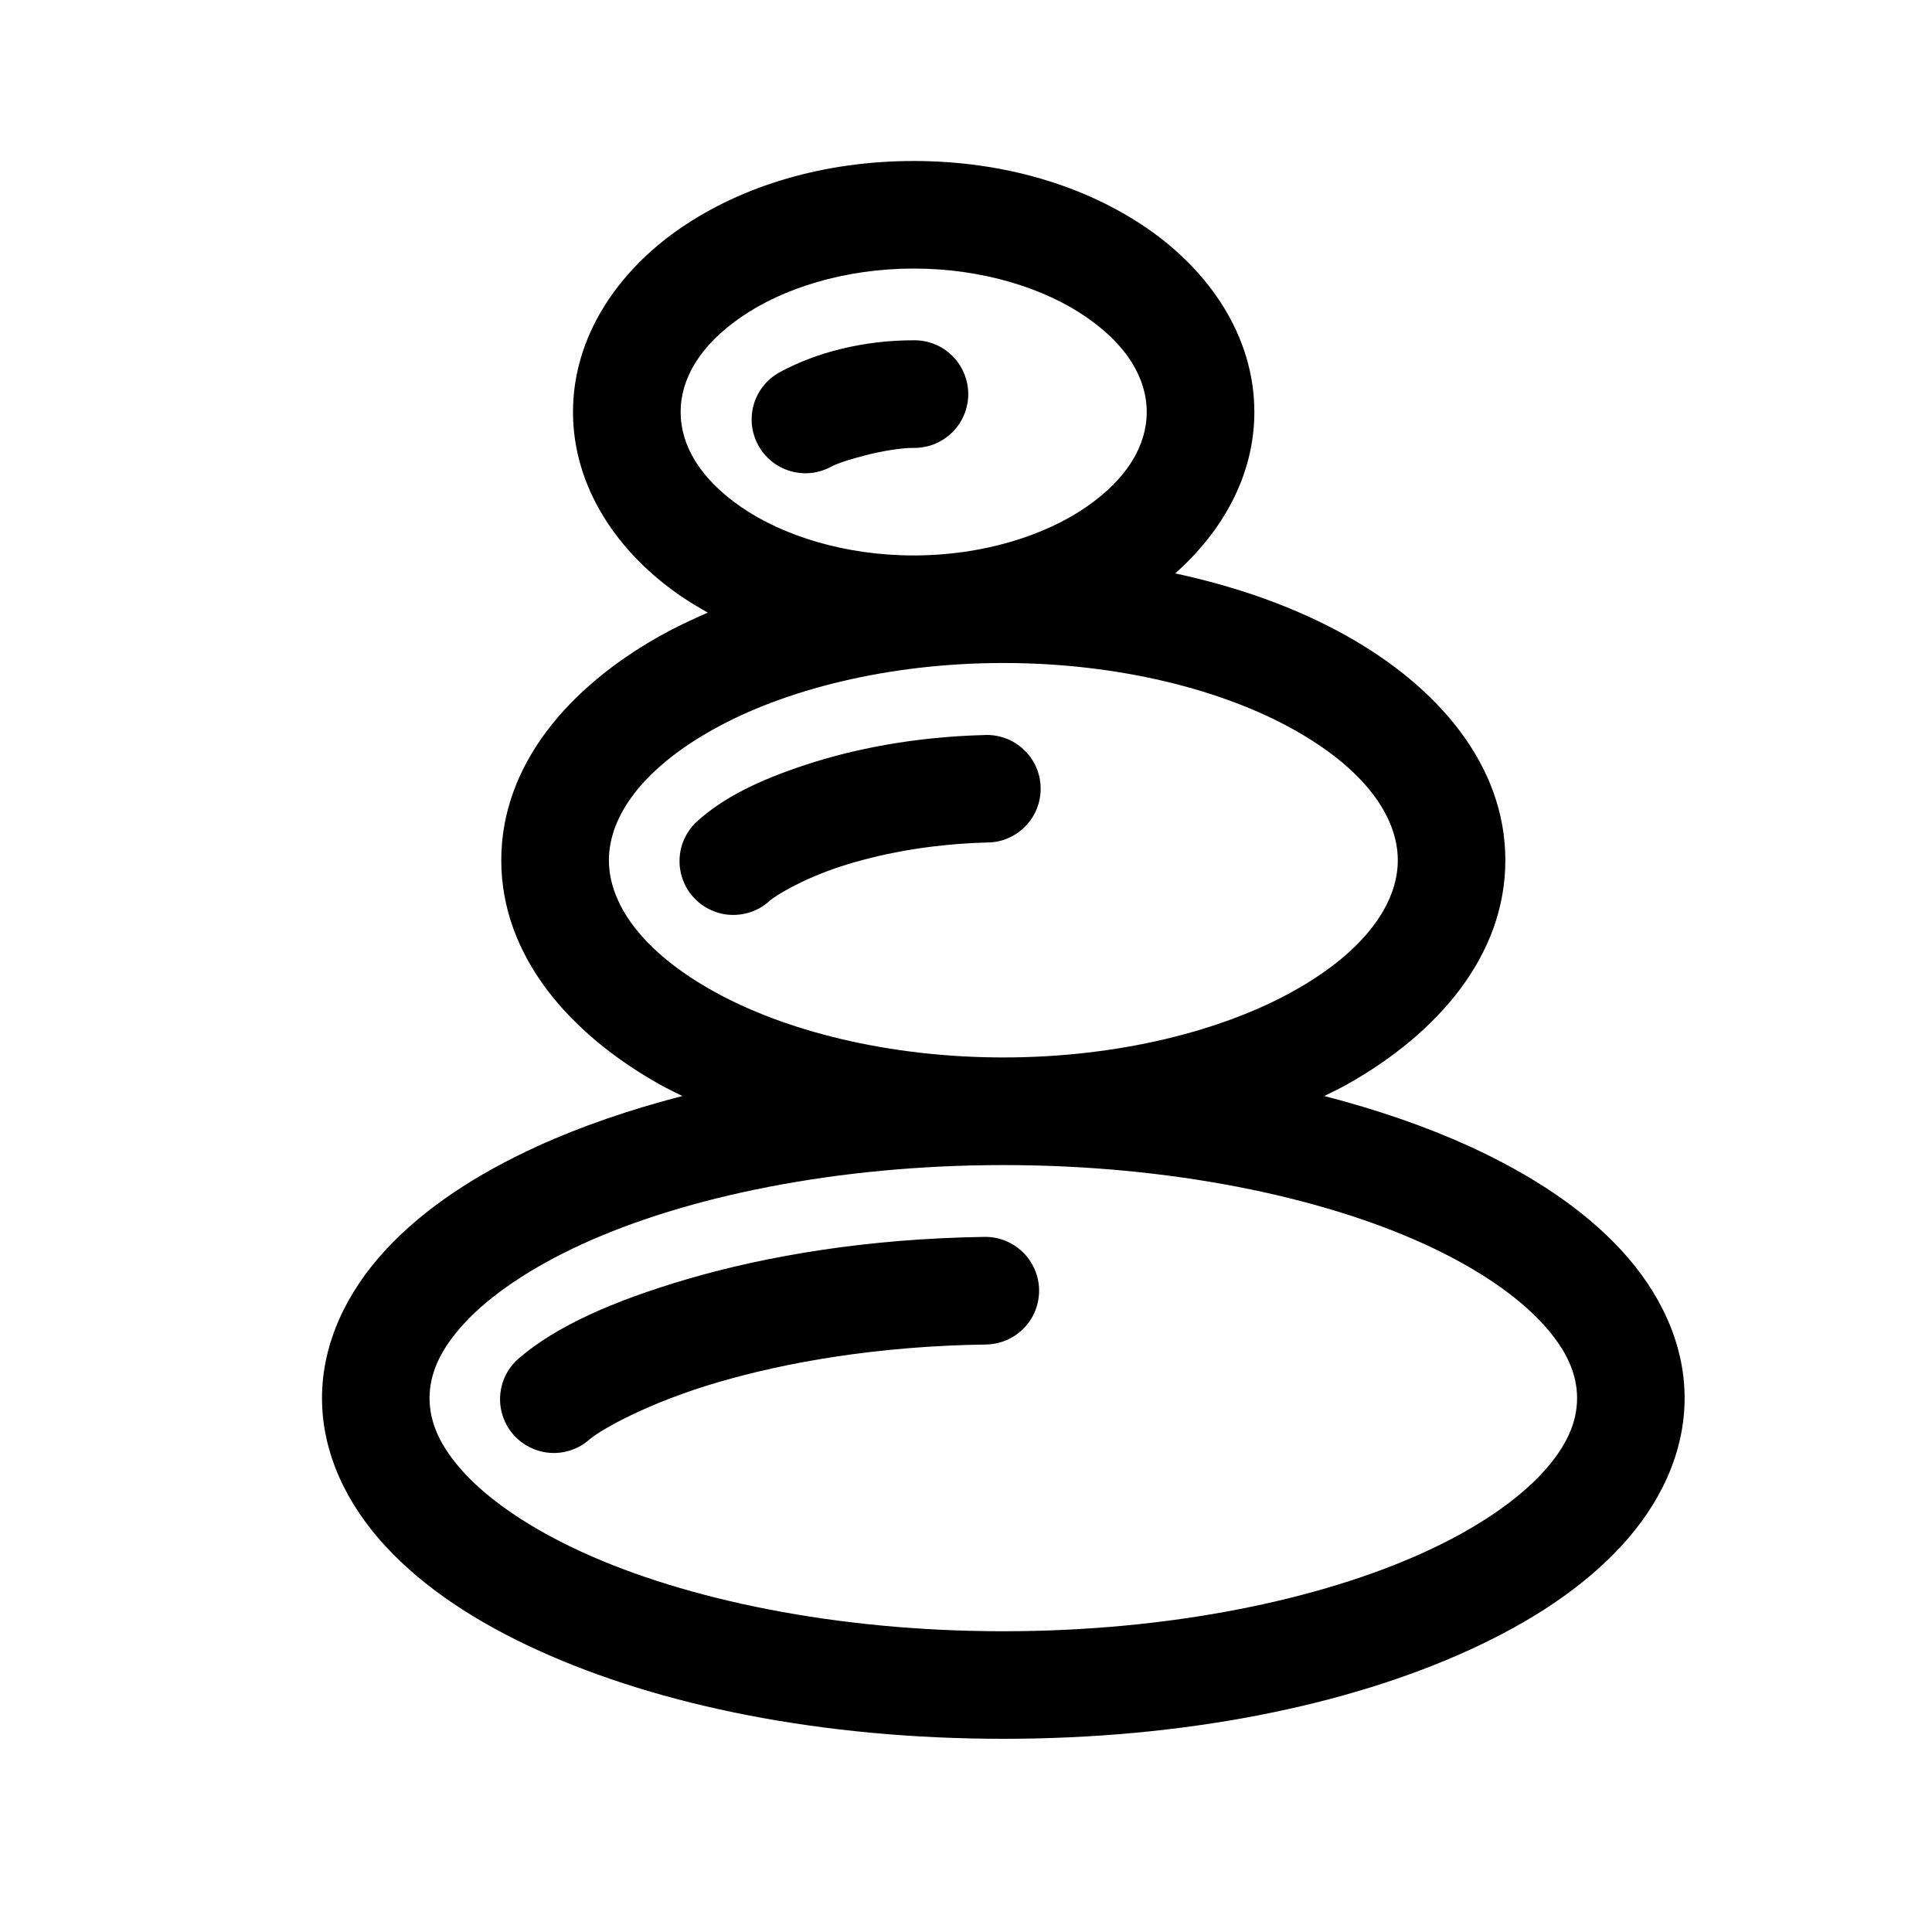 <?xml version="1.0" encoding="utf-8"?>
<svg xmlns="http://www.w3.org/2000/svg" width="24" height="24" viewBox="0 0 24 24" fill="none">
<path d="M11.35 2C10.242 2 9.228 2.302 8.452 2.835C7.676 3.368 7.118 4.179 7.118 5.118C7.118 6.057 7.676 6.868 8.452 7.401C8.561 7.476 8.675 7.544 8.793 7.61C8.587 7.7 8.387 7.794 8.2 7.899C7.066 8.534 6.227 9.503 6.227 10.686C6.227 11.87 7.066 12.839 8.2 13.474C8.289 13.524 8.384 13.569 8.477 13.615C7.823 13.784 7.215 13.993 6.674 14.24C5.91 14.59 5.267 15.012 4.79 15.527C4.313 16.043 4 16.679 4 17.368C4 18.058 4.313 18.694 4.79 19.209C5.267 19.725 5.91 20.147 6.674 20.496C8.201 21.194 10.228 21.6 12.464 21.6C14.699 21.6 16.726 21.194 18.254 20.496C19.017 20.147 19.66 19.725 20.137 19.209C20.614 18.694 20.927 18.058 20.927 17.368C20.927 16.679 20.614 16.043 20.137 15.527C19.66 15.012 19.017 14.59 18.254 14.24C17.712 13.993 17.105 13.784 16.45 13.615C16.543 13.569 16.639 13.524 16.728 13.474C17.862 12.839 18.7 11.87 18.7 10.686C18.7 9.503 17.862 8.534 16.728 7.899C16.113 7.554 15.39 7.293 14.599 7.123C15.185 6.603 15.582 5.907 15.582 5.118C15.582 4.179 15.024 3.368 14.248 2.835C13.472 2.302 12.458 2 11.35 2ZM11.35 3.336C12.21 3.336 12.977 3.583 13.491 3.937C14.005 4.29 14.245 4.704 14.245 5.118C14.245 5.532 14.005 5.946 13.491 6.3C12.977 6.653 12.21 6.9 11.35 6.9C10.49 6.9 9.723 6.653 9.209 6.3C8.695 5.946 8.455 5.532 8.455 5.118C8.455 4.704 8.695 4.29 9.209 3.937C9.723 3.583 10.49 3.336 11.35 3.336ZM11.35 4.227C10.726 4.227 10.145 4.377 9.699 4.617C9.62 4.658 9.55 4.714 9.493 4.782C9.436 4.85 9.393 4.928 9.367 5.013C9.341 5.098 9.332 5.187 9.34 5.275C9.349 5.363 9.375 5.449 9.417 5.527C9.459 5.605 9.516 5.674 9.585 5.73C9.654 5.786 9.733 5.827 9.818 5.852C9.903 5.877 9.992 5.885 10.08 5.875C10.168 5.865 10.254 5.837 10.331 5.794C10.461 5.724 11.014 5.564 11.35 5.564C11.438 5.565 11.526 5.549 11.609 5.516C11.691 5.482 11.766 5.433 11.829 5.371C11.892 5.309 11.942 5.235 11.976 5.153C12.01 5.072 12.028 4.984 12.028 4.895C12.028 4.807 12.01 4.719 11.976 4.638C11.942 4.556 11.892 4.482 11.829 4.42C11.766 4.357 11.691 4.308 11.609 4.275C11.526 4.242 11.438 4.226 11.35 4.227V4.227ZM12.464 8.236C13.9 8.236 15.193 8.571 16.074 9.065C16.956 9.558 17.364 10.148 17.364 10.686C17.364 11.225 16.956 11.815 16.074 12.308C15.193 12.802 13.9 13.136 12.464 13.136C11.027 13.136 9.734 12.802 8.853 12.308C7.972 11.815 7.564 11.225 7.564 10.686C7.564 10.148 7.972 9.558 8.853 9.065C9.734 8.571 11.027 8.236 12.464 8.236ZM12.223 9.131C11.355 9.154 10.607 9.304 10.013 9.499C9.418 9.694 8.991 9.909 8.678 10.187C8.61 10.245 8.554 10.315 8.514 10.395C8.473 10.474 8.449 10.561 8.443 10.65C8.437 10.739 8.448 10.828 8.477 10.912C8.505 10.997 8.551 11.075 8.61 11.141C8.669 11.208 8.741 11.262 8.822 11.3C8.902 11.339 8.989 11.361 9.078 11.365C9.167 11.369 9.256 11.355 9.34 11.325C9.424 11.294 9.5 11.247 9.566 11.186C9.628 11.13 9.959 10.923 10.43 10.768C10.9 10.614 11.524 10.486 12.258 10.466C12.348 10.466 12.436 10.449 12.518 10.414C12.601 10.379 12.675 10.329 12.738 10.264C12.8 10.2 12.849 10.125 12.882 10.041C12.914 9.958 12.93 9.869 12.927 9.78C12.925 9.691 12.905 9.603 12.868 9.522C12.831 9.44 12.778 9.367 12.712 9.307C12.646 9.246 12.569 9.199 12.485 9.169C12.401 9.139 12.312 9.126 12.223 9.131V9.131ZM12.464 14.473C14.534 14.473 16.404 14.864 17.698 15.456C18.345 15.752 18.844 16.097 19.156 16.435C19.468 16.772 19.591 17.074 19.591 17.368C19.591 17.663 19.468 17.964 19.156 18.302C18.844 18.639 18.345 18.985 17.698 19.28C16.404 19.872 14.534 20.264 12.464 20.264C10.393 20.264 8.523 19.872 7.23 19.28C6.583 18.985 6.083 18.639 5.771 18.302C5.459 17.964 5.336 17.663 5.336 17.368C5.336 17.074 5.459 16.772 5.771 16.435C6.083 16.097 6.583 15.752 7.23 15.456C8.523 14.864 10.393 14.473 12.464 14.473ZM12.23 15.365C10.76 15.387 9.514 15.604 8.543 15.888C7.573 16.172 6.9 16.489 6.464 16.858C6.394 16.914 6.336 16.983 6.293 17.062C6.25 17.14 6.224 17.227 6.215 17.316C6.206 17.405 6.216 17.495 6.242 17.58C6.269 17.665 6.312 17.745 6.37 17.813C6.428 17.881 6.499 17.937 6.579 17.977C6.658 18.018 6.746 18.042 6.835 18.048C6.924 18.054 7.014 18.042 7.098 18.013C7.183 17.984 7.26 17.938 7.327 17.878C7.479 17.75 8.069 17.419 8.919 17.171C9.769 16.922 10.901 16.721 12.25 16.702C12.337 16.7 12.424 16.682 12.505 16.647C12.585 16.612 12.658 16.562 12.719 16.499C12.78 16.436 12.829 16.362 12.861 16.28C12.893 16.198 12.909 16.111 12.908 16.024C12.907 15.936 12.888 15.849 12.853 15.769C12.818 15.688 12.768 15.615 12.705 15.554C12.642 15.493 12.568 15.445 12.486 15.412C12.405 15.38 12.317 15.364 12.23 15.365V15.365Z" fill="black"/>
</svg>